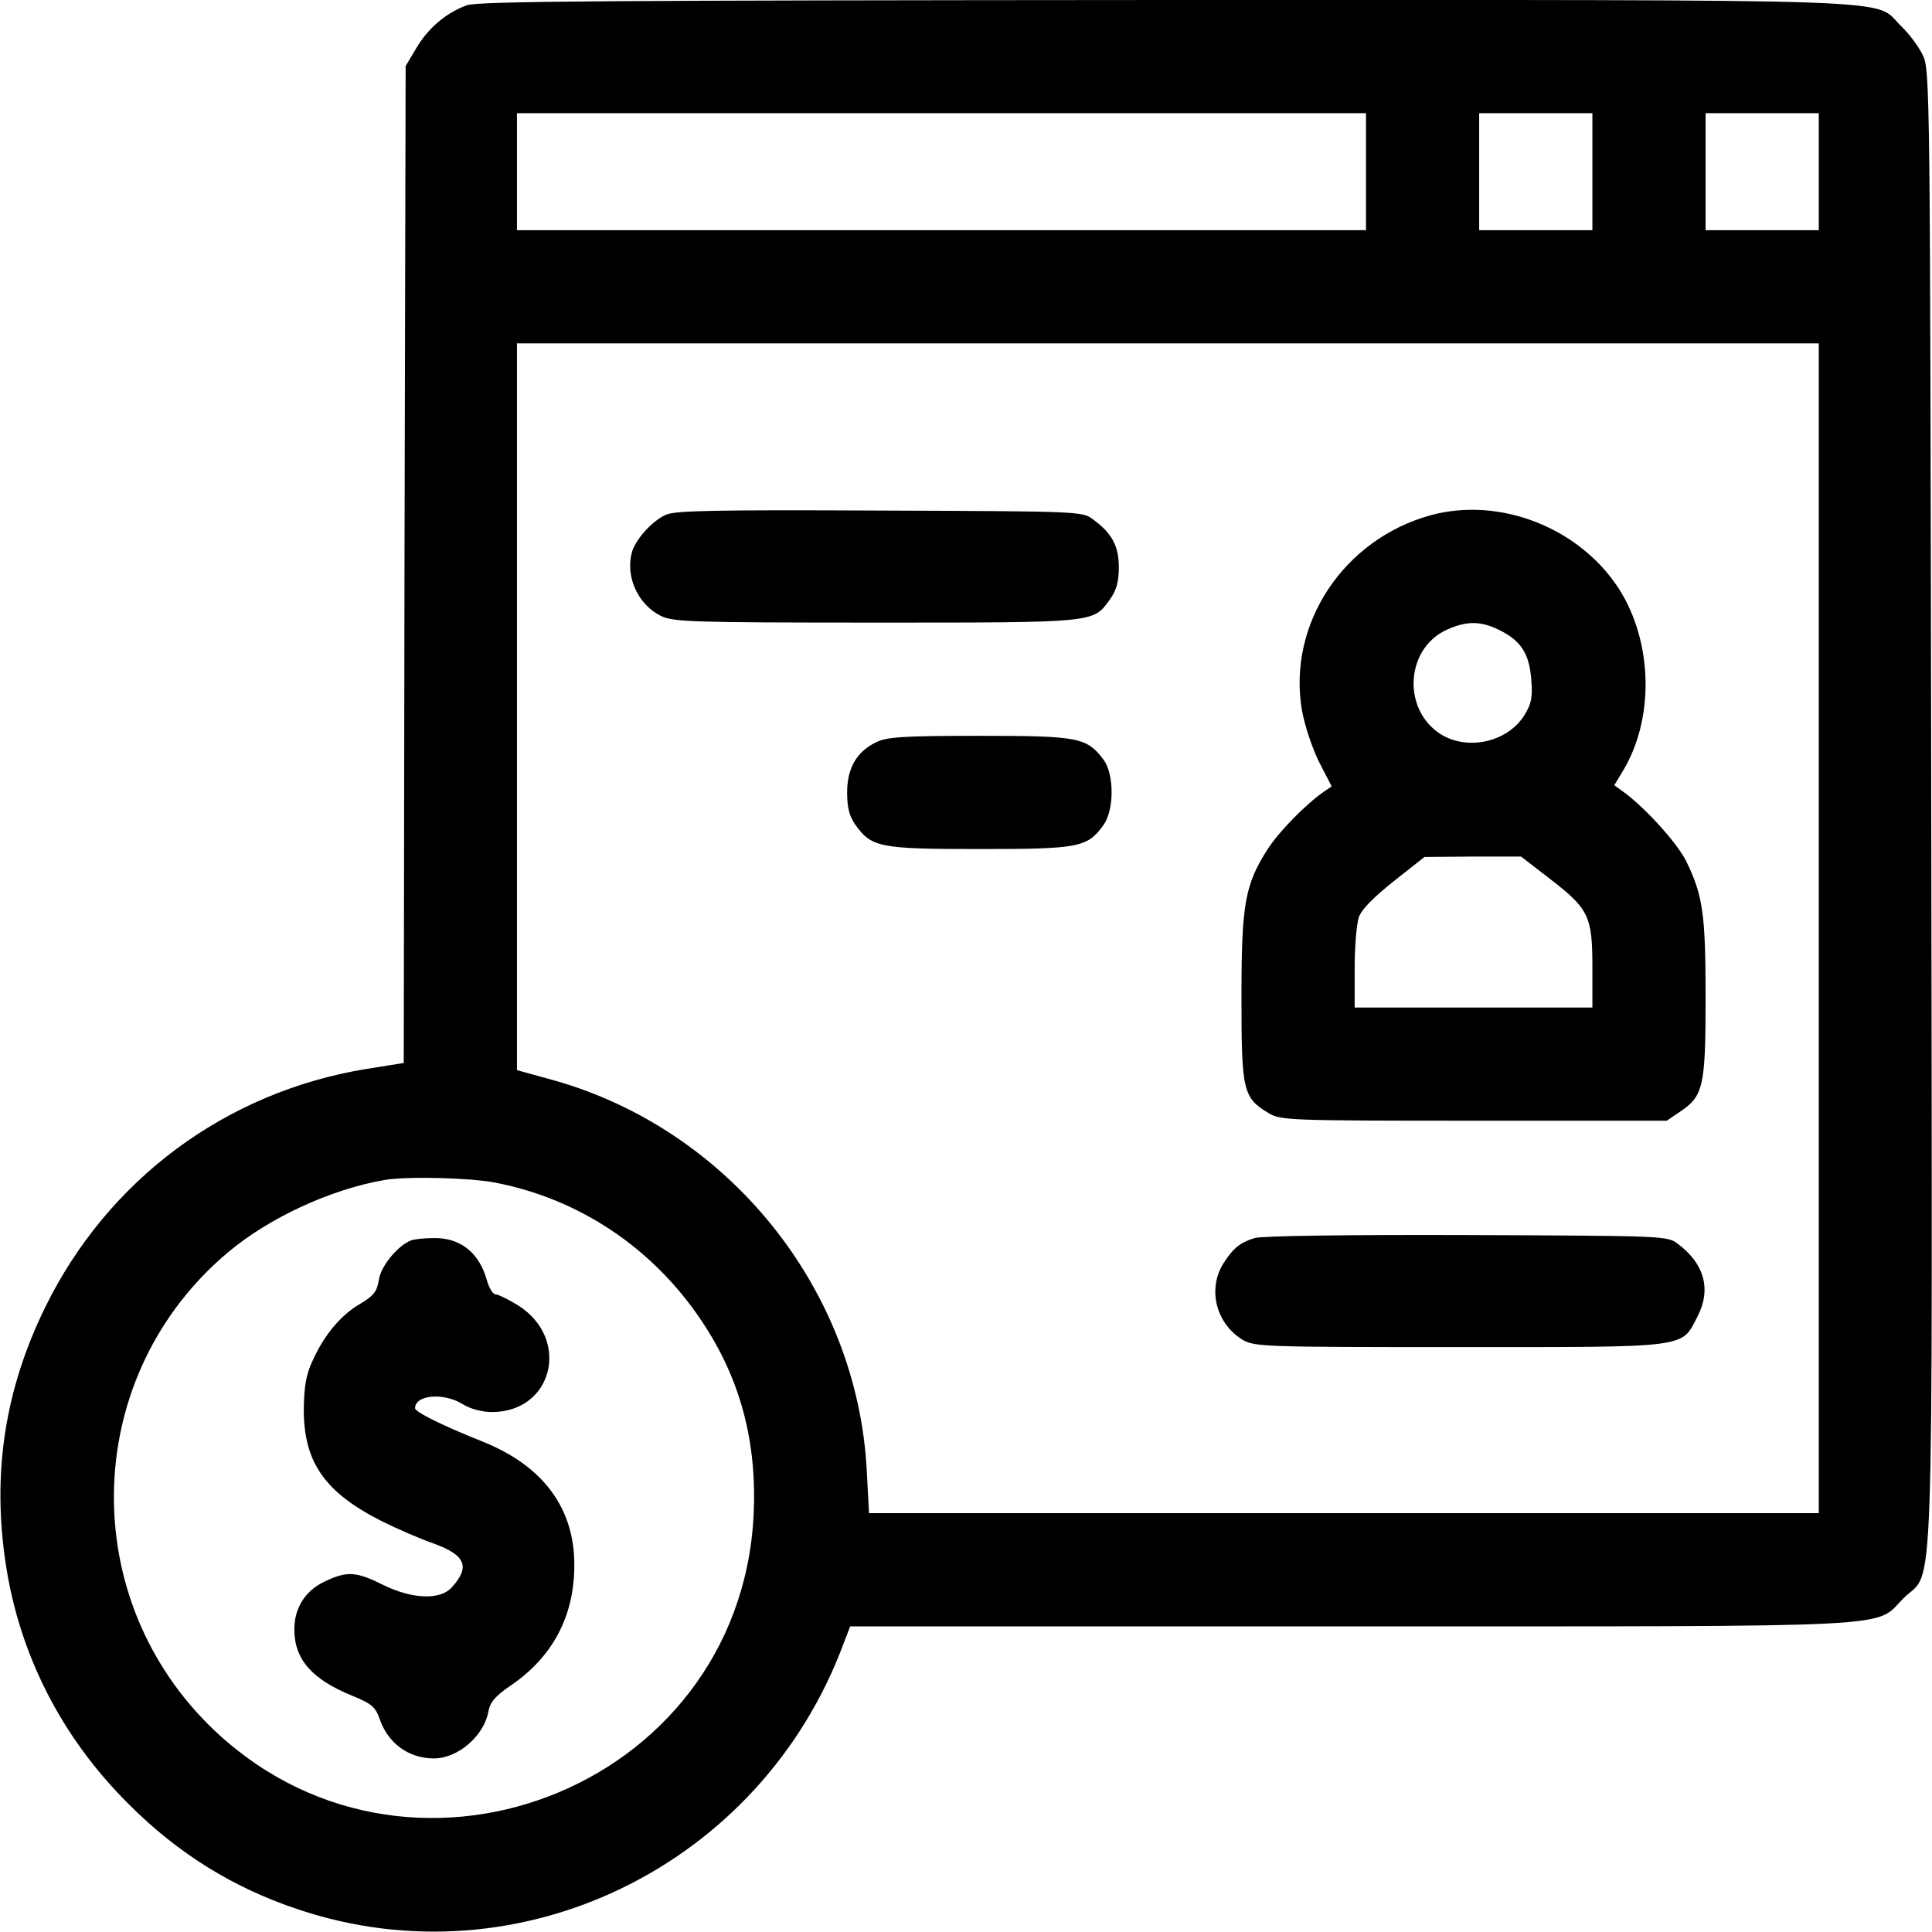 <svg width="95" height="95" viewBox="0 0 95 95" fill="none" xmlns="http://www.w3.org/2000/svg">
<g clip-path="url(#clip0_60_127)">
<path d="M22.952 0.26C21.931 0.631 21.041 1.392 20.466 2.375L19.946 3.247L19.89 27.758L19.853 52.269L17.998 52.565C11.096 53.697 5.307 58.002 2.226 64.273C0.241 68.318 -0.39 72.419 0.278 76.872C0.946 81.344 3.024 85.426 6.308 88.691C8.721 91.122 11.467 92.829 14.658 93.887C25.531 97.542 37.406 91.753 41.47 80.843L41.804 79.971H66.426C94.091 79.971 92.124 80.064 93.608 78.579C95.13 77.076 95.018 80.435 94.963 39.707C94.907 4.082 94.907 3.414 94.536 2.69C94.35 2.301 93.868 1.651 93.478 1.28C92.05 -0.093 94.87 -7.62939e-06 57.352 -7.62939e-06C29.687 0.019 23.527 0.056 22.952 0.26ZM67.168 8.442V11.318H46.294H25.42V8.442V5.566H46.294H67.168V8.442ZM78.301 8.442V11.318H75.517H72.734V8.442V5.566H75.517H78.301V8.442ZM89.433 8.442V11.318H86.65H83.867V8.442V5.566H86.65H89.433V8.442ZM89.433 45.645V74.404H66.073H42.731L42.62 72.308C42.156 63.401 35.847 55.553 27.238 53.122L25.42 52.621V34.753V16.885H57.427H89.433V45.645ZM24.344 58.15C28.481 58.948 32.099 61.36 34.493 64.941C36.423 67.817 37.239 70.935 37.054 74.553C36.33 88.079 19.835 94.369 10.223 84.776C3.692 78.227 4.138 67.52 11.207 61.583C13.229 59.876 16.291 58.466 18.926 58.02C20.02 57.835 23.082 57.909 24.344 58.15Z" fill="black"/>
<path d="M32.749 25.309C32.062 25.605 31.209 26.57 31.06 27.201C30.764 28.389 31.376 29.725 32.489 30.281C33.064 30.578 33.955 30.615 43.01 30.615C53.883 30.615 53.753 30.634 54.569 29.483C54.903 29.02 55.014 28.611 55.014 27.888C55.014 26.849 54.681 26.218 53.734 25.531C53.233 25.142 53.011 25.142 43.269 25.105C35.272 25.067 33.194 25.105 32.749 25.309Z" fill="black"/>
<path d="M70.378 25.327C66.073 26.496 63.309 30.671 64.014 34.901C64.144 35.644 64.515 36.757 64.849 37.443L65.48 38.668L65.071 38.946C64.199 39.559 62.882 40.895 62.325 41.767C61.212 43.511 61.045 44.457 61.045 49.04C61.045 53.642 61.119 53.976 62.381 54.736C62.975 55.089 63.346 55.107 72.475 55.107H81.956L82.587 54.681C83.756 53.901 83.867 53.456 83.867 49.077C83.867 44.94 83.737 44.049 82.921 42.36C82.494 41.488 80.991 39.818 79.915 39.002L79.377 38.612L79.767 37.963C81.362 35.384 81.288 31.58 79.6 28.945C77.67 25.958 73.773 24.418 70.378 25.327ZM73.736 30.986C74.794 31.506 75.202 32.155 75.295 33.417C75.369 34.289 75.295 34.623 74.961 35.161C74.107 36.534 72.048 36.961 70.712 36.015C68.931 34.734 69.172 31.858 71.139 30.968C72.122 30.523 72.809 30.523 73.736 30.986ZM76.26 43.251C78.134 44.698 78.301 45.069 78.301 47.574V49.541H72.456H66.611V47.611C66.611 46.572 66.704 45.44 66.815 45.106C66.945 44.717 67.539 44.123 68.541 43.325L70.044 42.138L72.419 42.119H74.794L76.26 43.251Z" fill="black"/>
<path d="M43.084 36.497C42.119 36.961 41.655 37.777 41.655 38.965C41.655 39.726 41.767 40.134 42.063 40.56C42.861 41.674 43.27 41.748 48.187 41.748C53.048 41.748 53.456 41.674 54.254 40.579C54.792 39.837 54.792 38.093 54.273 37.369C53.438 36.256 53.048 36.182 48.149 36.182C44.42 36.182 43.603 36.237 43.084 36.497Z" fill="black"/>
<path d="M61.694 60.878C60.952 61.101 60.618 61.398 60.136 62.158C59.375 63.42 59.802 65.071 61.082 65.869C61.676 66.222 62.047 66.24 71.714 66.24C83.125 66.24 82.661 66.296 83.459 64.756C84.164 63.401 83.811 62.14 82.494 61.156C81.993 60.767 81.77 60.767 72.122 60.73C66.388 60.711 62.01 60.767 61.694 60.878Z" fill="black"/>
<path d="M20.225 60.989C19.575 61.23 18.722 62.251 18.629 62.938C18.536 63.513 18.369 63.717 17.72 64.106C16.773 64.644 15.92 65.665 15.363 66.927C15.048 67.595 14.955 68.189 14.937 69.302C14.937 71.918 15.976 73.402 18.833 74.831C19.557 75.184 20.651 75.666 21.301 75.889C22.896 76.464 23.138 77.039 22.21 78.06C21.635 78.69 20.262 78.635 18.833 77.93C17.534 77.28 17.07 77.243 16.013 77.744C15.029 78.189 14.473 79.043 14.473 80.119C14.473 81.603 15.345 82.587 17.367 83.403C18.276 83.774 18.462 83.941 18.666 84.517C19.074 85.723 20.095 86.465 21.338 86.465C22.507 86.465 23.787 85.37 24.01 84.183C24.102 83.682 24.344 83.403 25.16 82.847C27.183 81.455 28.24 79.451 28.24 76.983C28.259 74.163 26.7 72.066 23.713 70.879C21.765 70.1 20.41 69.432 20.41 69.246C20.41 68.578 21.82 68.467 22.748 69.042C23.138 69.283 23.694 69.432 24.195 69.432C27.183 69.432 28.073 65.851 25.494 64.199C25.012 63.902 24.492 63.643 24.362 63.643C24.232 63.643 24.047 63.327 23.936 62.938C23.564 61.602 22.637 60.859 21.338 60.878C20.874 60.878 20.373 60.934 20.225 60.989Z" fill="black"/>
</g>
<defs>
<clipPath id="clip0_60_127">
<rect width="95" height="95" fill="white"/>
</clipPath>
</defs>
</svg>
